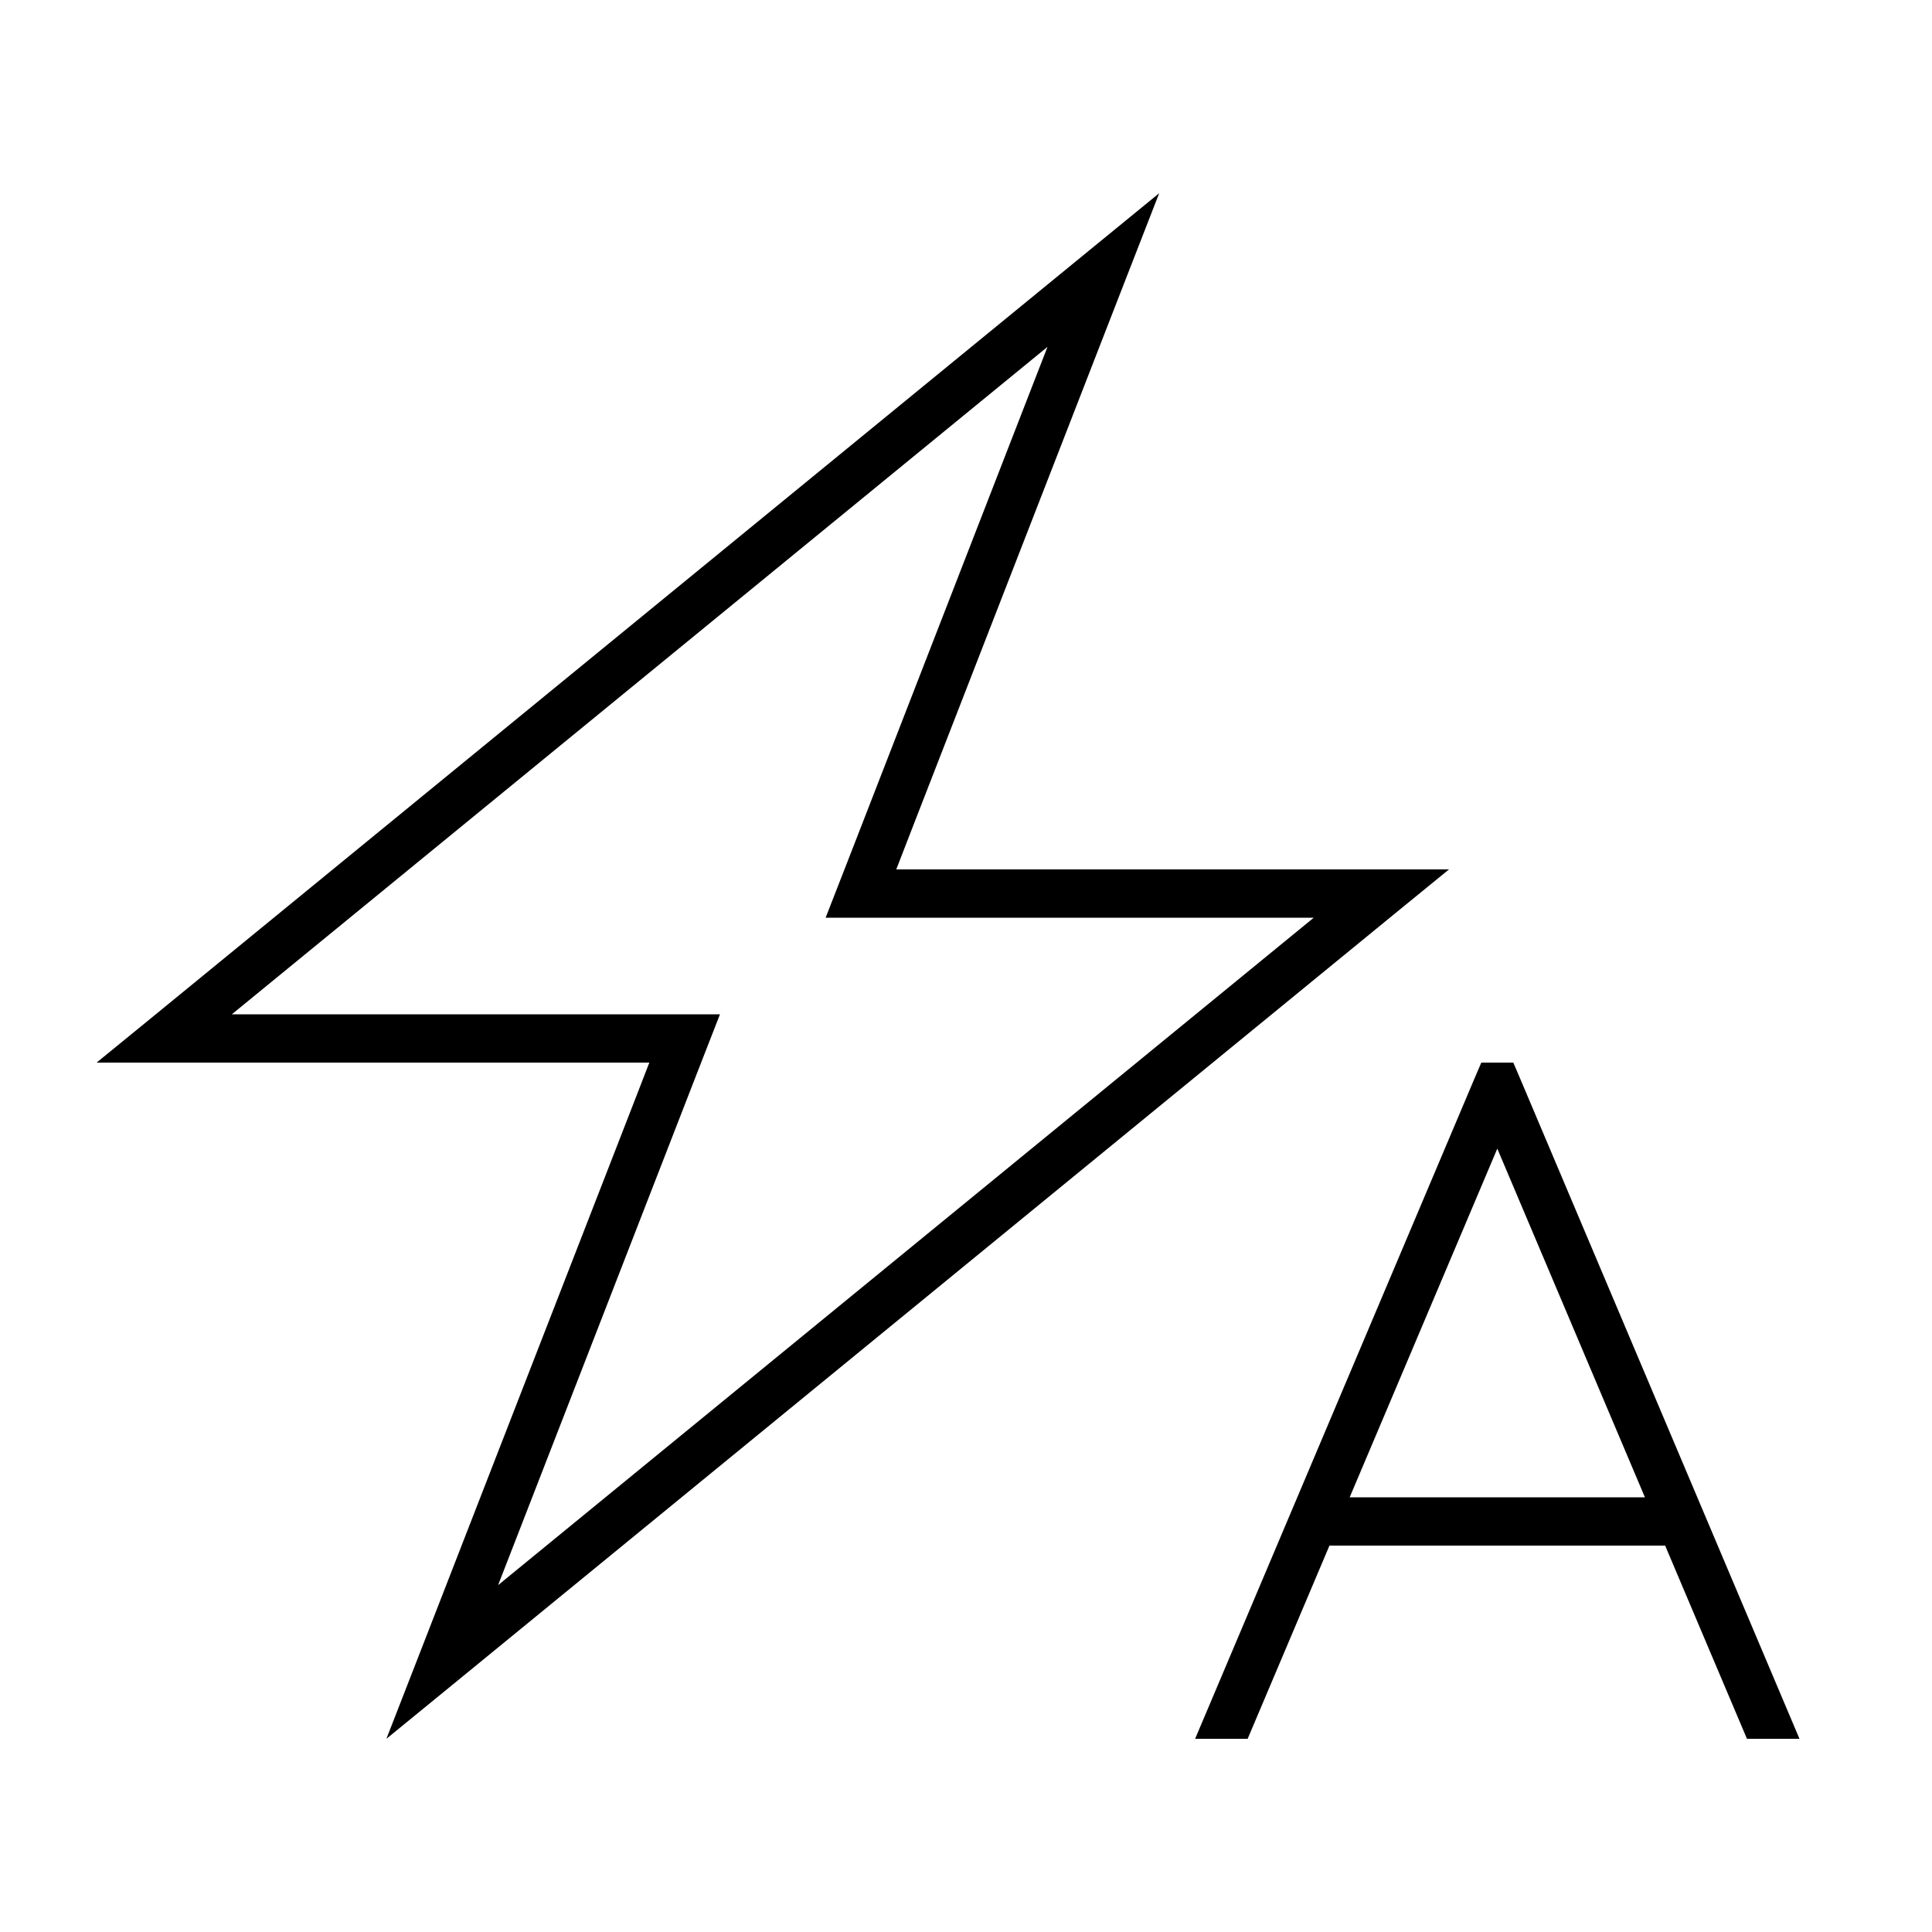 <svg xmlns="http://www.w3.org/2000/svg" viewBox="0 0 640 640"><!--! Font Awesome Pro 7.1.0 by @fontawesome - https://fontawesome.com License - https://fontawesome.com/license (Commercial License) Copyright 2025 Fonticons, Inc. --><path fill="currentColor" d="M372.2 94.3L303.1 272L296.9 288L480 288L460.4 304L153.2 555.4L128 576L139.8 545.7L208.9 368L215.1 352L32 352L51.6 336L358.8 84.6L384 64L372.2 94.3zM296.9 304L273.5 304L282 282.2L347 114.9L76.8 336L238.5 336L230 357.8L165 525.1L435.2 304L296.9 304zM490.7 352L501.3 352L503.4 356.9L596.1 576L578.7 576L551.6 512L440.4 512L413.3 576L395.9 576L488.6 356.9L490.7 352zM544.9 496L496 380.5L447.1 496L544.9 496z"/></svg>